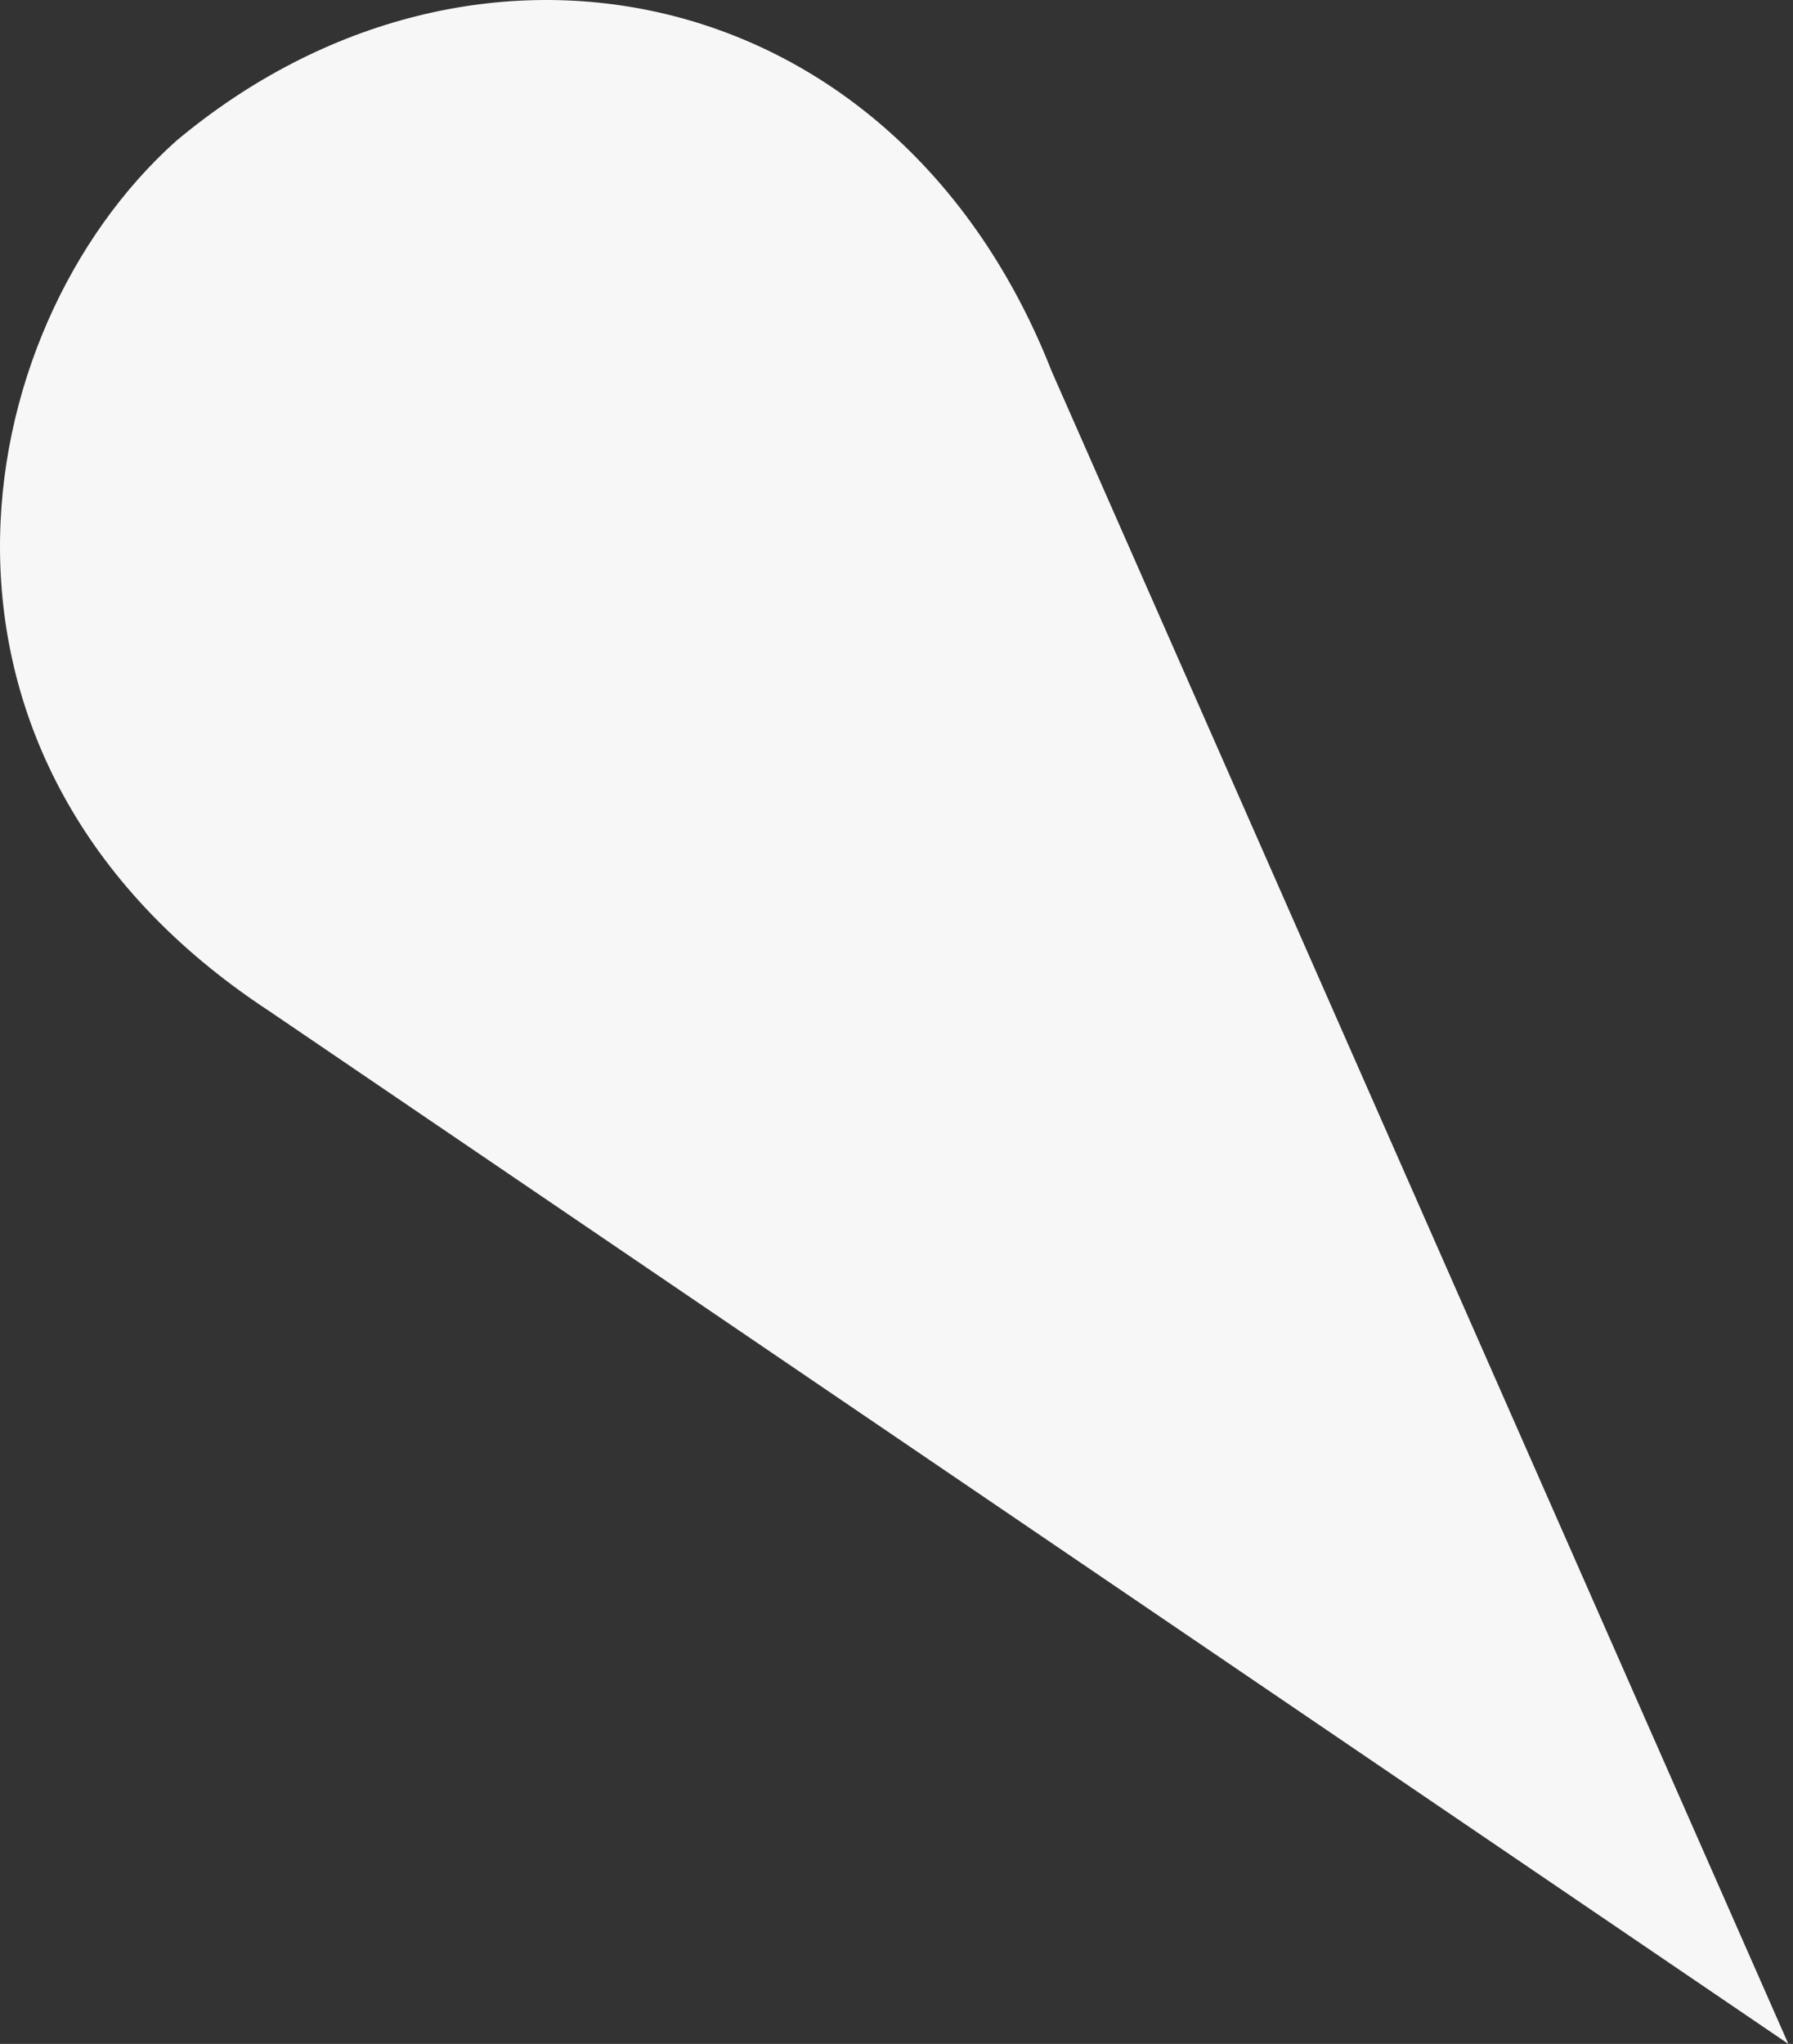 <?xml version="1.0" encoding="UTF-8"?> <svg xmlns="http://www.w3.org/2000/svg" width="86" height="98" viewBox="0 0 86 98" fill="none"><rect x="0" y="0" width="86" height="98" fill="#333333" stroke="none"/> <path d="M50.443 17.802L85.776 98L12.885 48.46C-5.404 36.446 -1.699 15.844 8.439 6.767C22.769 -5.247 43.031 -1.079 50.443 17.802Z" fill="#F7F7F7"></path> </svg> 